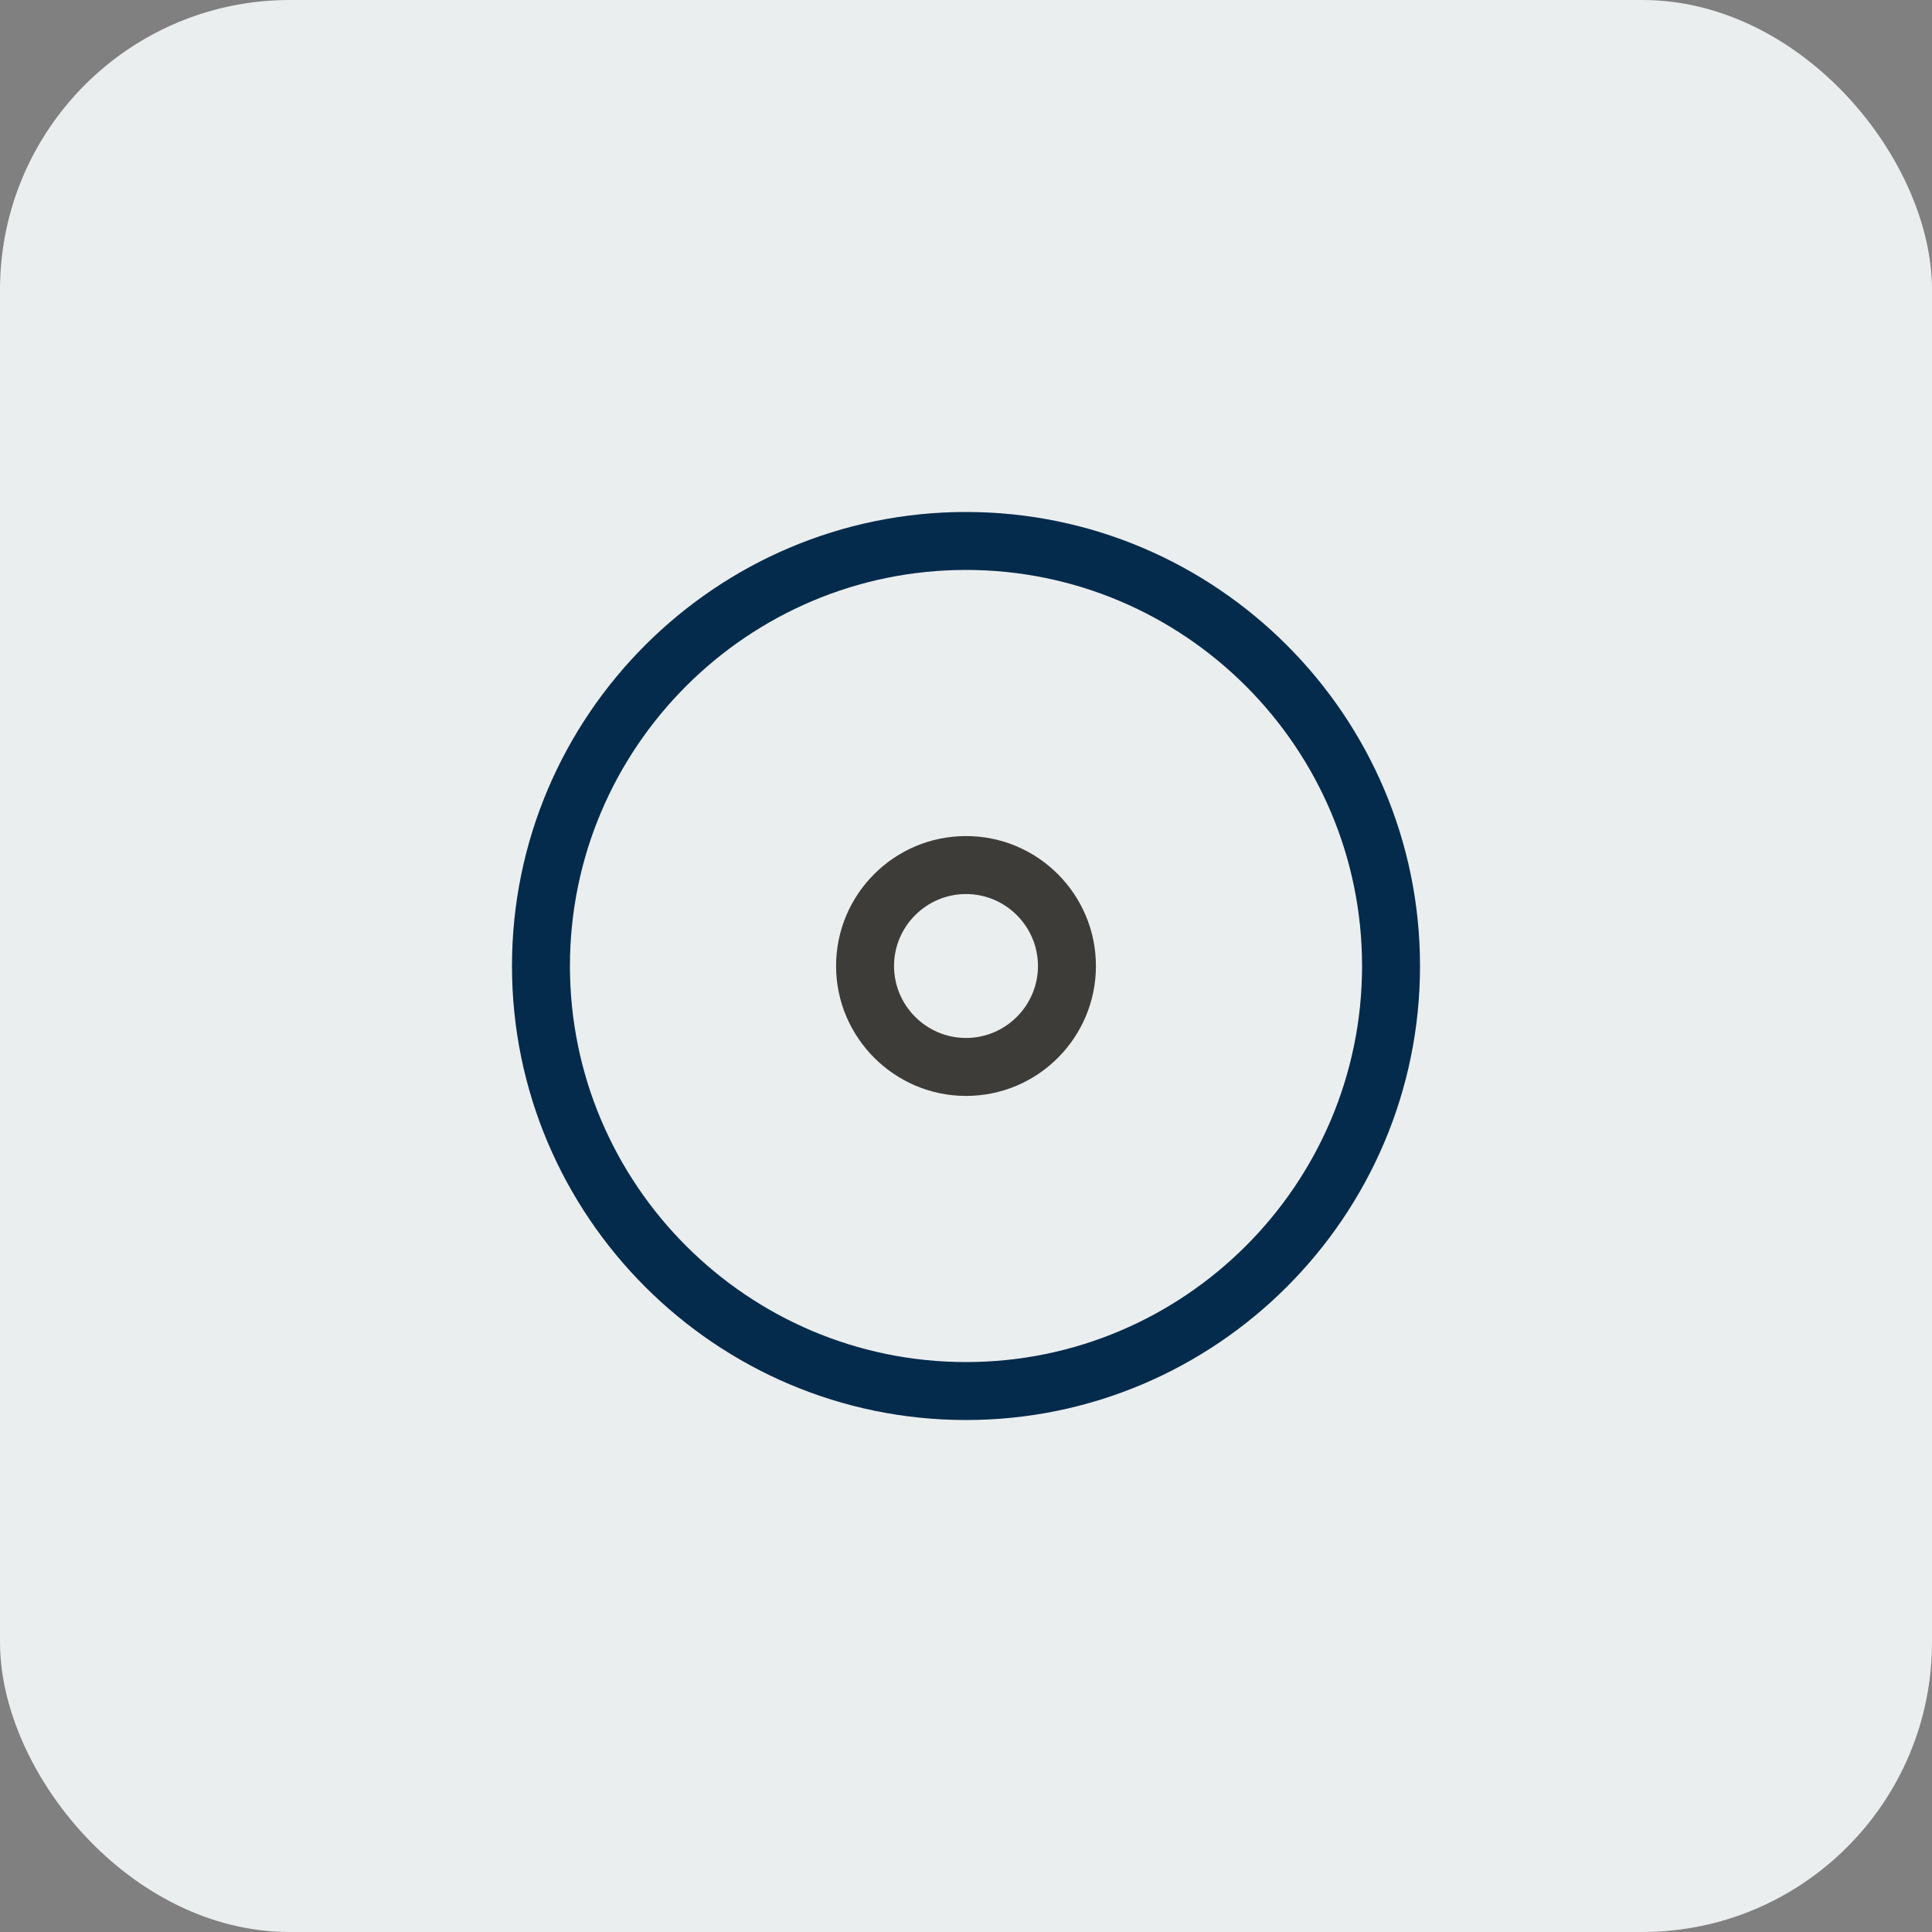<svg width="40" height="40" viewBox="0 0 40 40" fill="none" xmlns="http://www.w3.org/2000/svg">
<rect x="0" y="0" width="40" height="40" fill="#808080" stroke="none"/>
<rect width="40" height="40" rx="6" fill="#EBEEEF"/>
<path d="M20 10.6C14.82 10.6 10.6 14.82 10.6 20C10.6 25.18 14.82 29.4 20 29.4C25.18 29.4 29.4 25.18 29.4 20C29.4 14.82 25.18 10.6 20 10.6ZM20 28.2C15.48 28.2 11.8 24.52 11.8 20C11.8 15.48 15.48 11.8 20 11.8C24.52 11.8 28.2 15.48 28.2 20C28.2 24.52 24.52 28.2 20 28.2Z" fill="#042B4C"/>
<path d="M20 17.31C18.51 17.31 17.31 18.52 17.31 20C17.31 21.48 18.52 22.69 20 22.69C21.49 22.69 22.69 21.48 22.69 20C22.69 18.52 21.49 17.31 20 17.31ZM20 21.49C19.18 21.49 18.51 20.82 18.51 20C18.51 19.18 19.18 18.51 20 18.51C20.82 18.51 21.49 19.18 21.49 20C21.49 20.82 20.82 21.49 20 21.49Z" fill="#3D3C38"/>
</svg>
